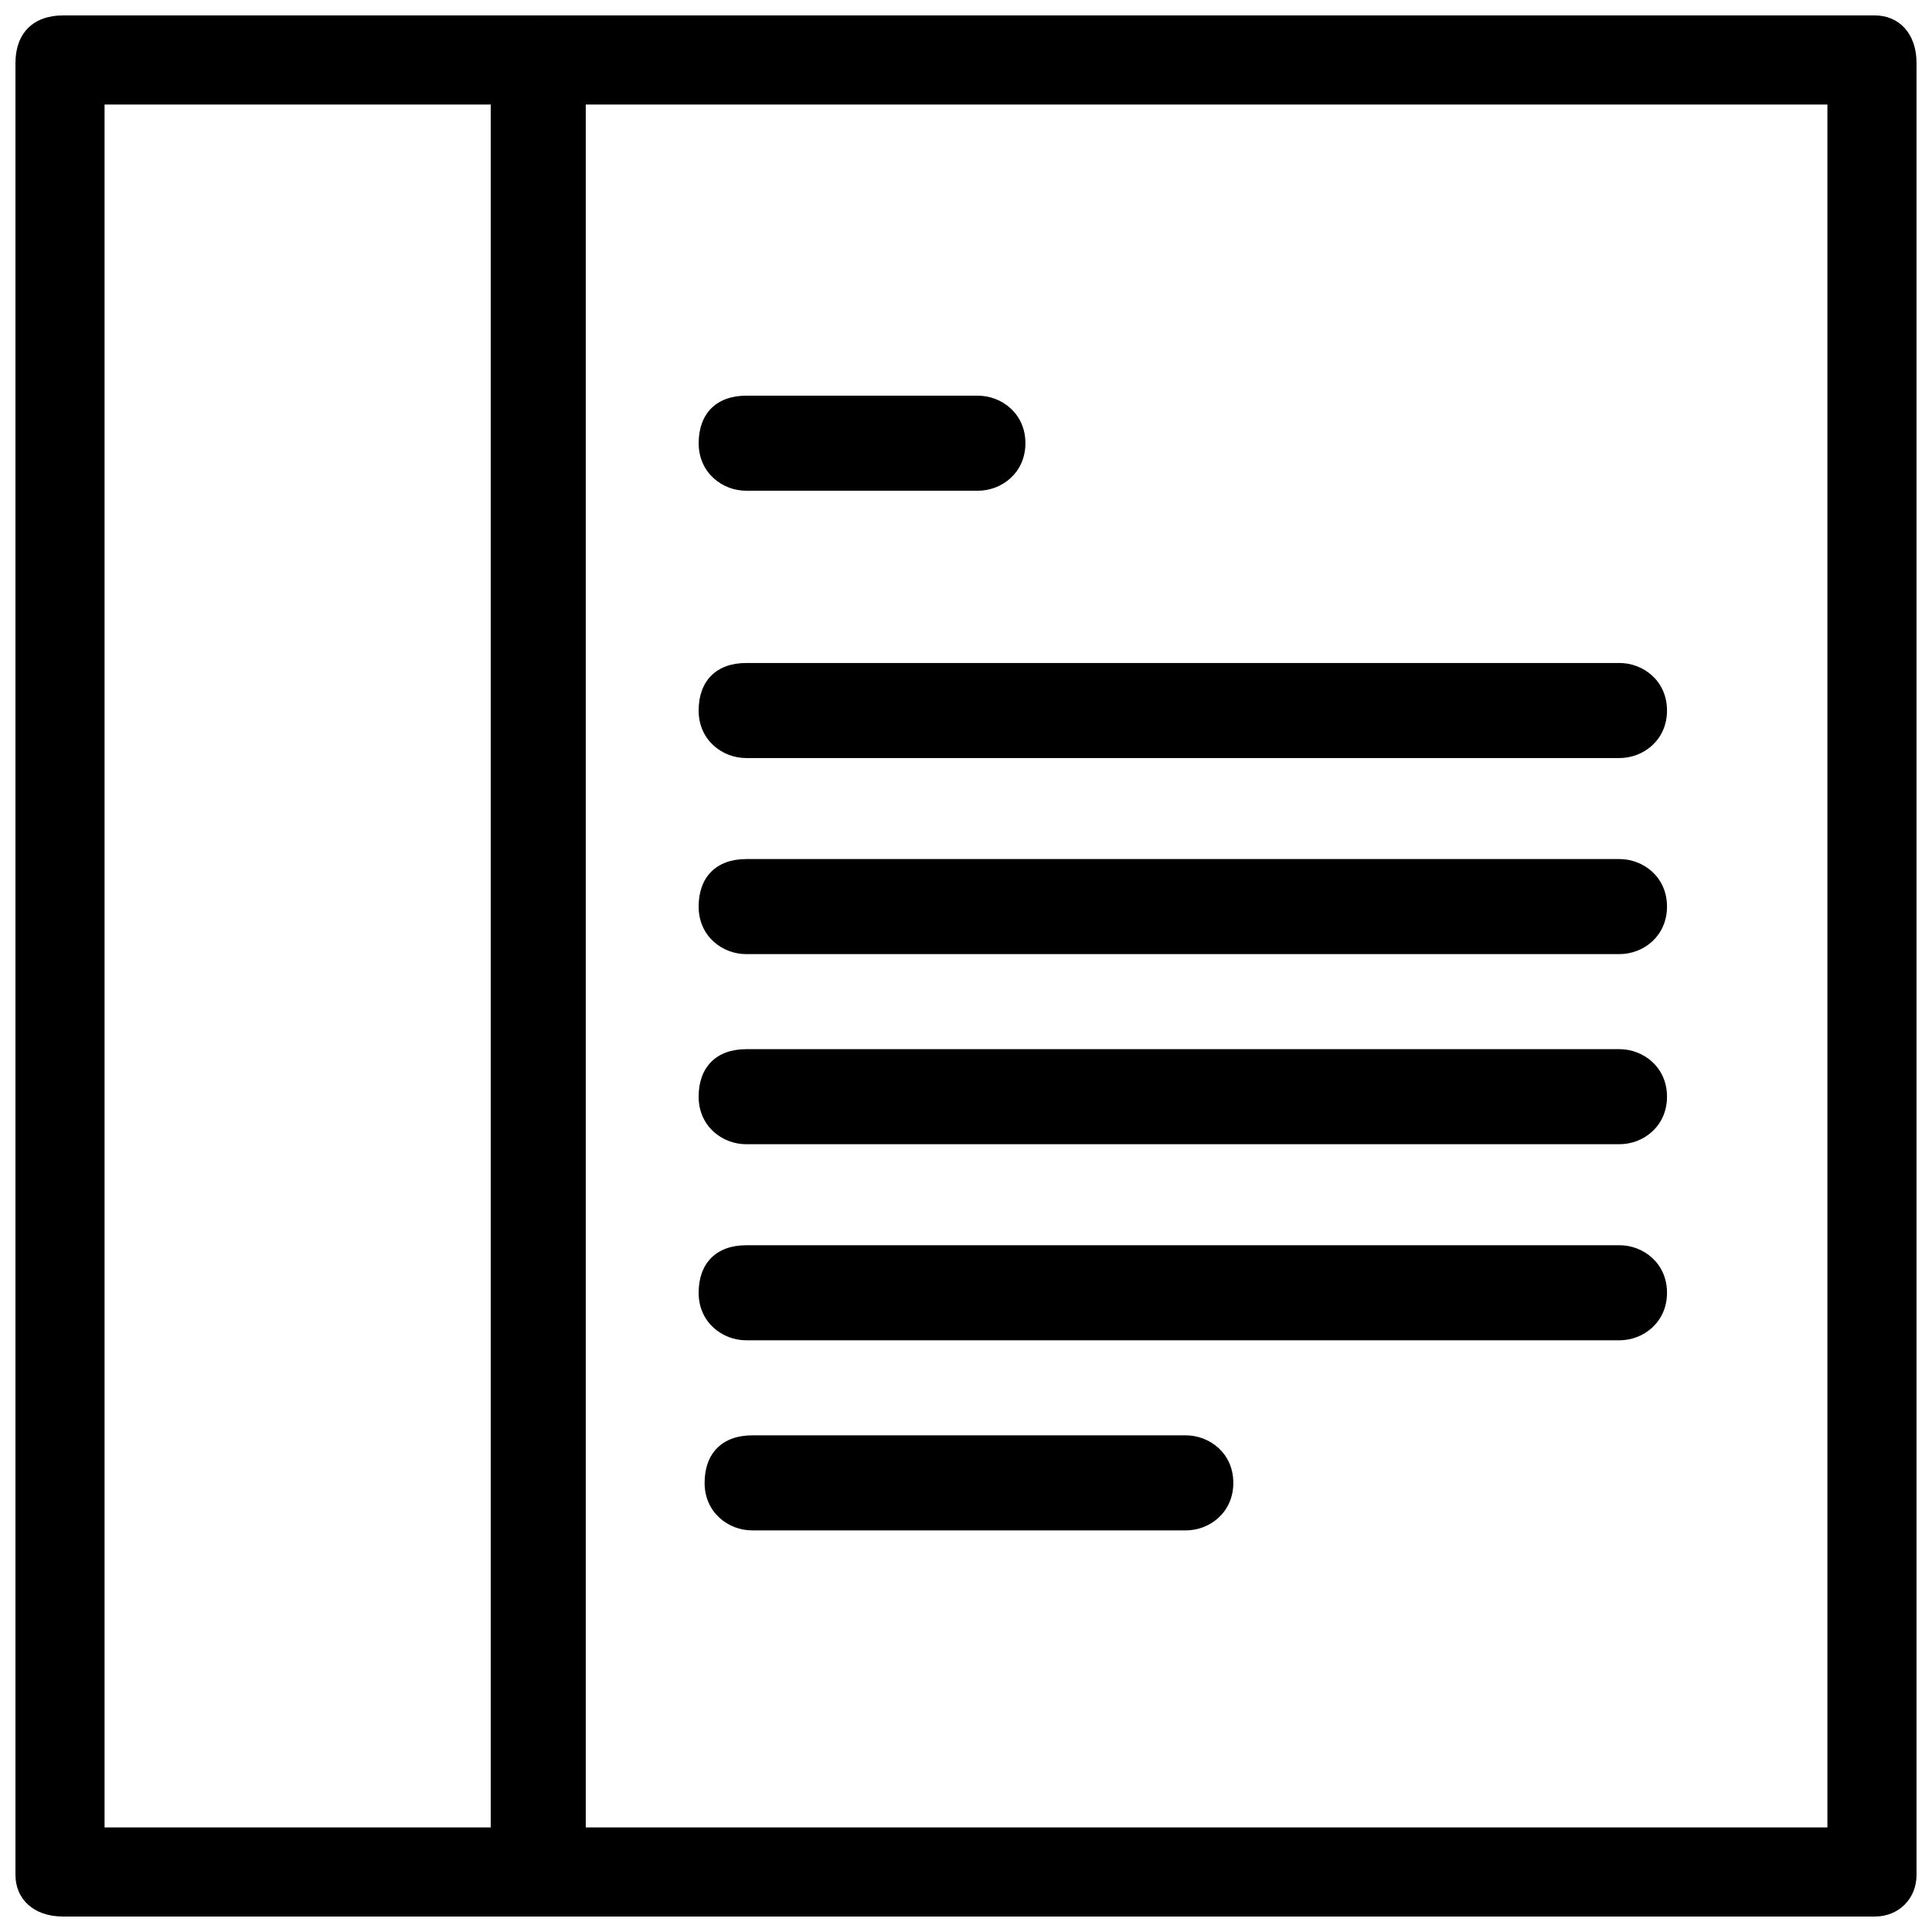 <?xml version="1.0" encoding="UTF-8"?>
<!-- Uploaded to: ICON Repo, www.svgrepo.com, Generator: ICON Repo Mixer Tools -->
<svg width="800px" height="800px" version="1.1" viewBox="144 144 512 512" xmlns="http://www.w3.org/2000/svg">
 <defs>
  <clipPath id="b">
   <path d="m274 148.09h377.9v503.81h-377.9z"/>
  </clipPath>
  <clipPath id="a">
   <path d="m148.09 148.09h151.91v503.81h-151.91z"/>
  </clipPath>
 </defs>
 <g clip-path="url(#b)">
  <path d="m640.88 651.9h-354.24c-7.871 0-12.594-4.723-12.594-11.02v-480.2c0-7.871 4.723-12.594 12.594-12.594h354.24c6.297 0 11.02 4.723 11.02 12.594v480.2c0 6.297-4.723 11.02-11.02 11.02zm-343.22-23.613h330.62v-456.58h-330.62z"/>
 </g>
 <g clip-path="url(#a)">
  <path d="m286.64 651.9h-125.95c-7.871 0-12.594-4.723-12.594-11.02v-480.2c0-7.871 4.723-12.594 12.594-12.594h125.95c6.297 0 12.594 4.723 12.594 12.594v480.2c-1.57 6.297-6.297 11.02-12.594 11.02zm-114.93-23.613h102.34v-456.58h-102.34z"/>
 </g>
 <path d="m403.15 274.05h-61.402c-6.297 0-12.594-4.723-12.594-12.594s4.723-12.594 12.594-12.594h61.402c6.297 0 12.594 4.723 12.594 12.594s-6.297 12.594-12.594 12.594z"/>
 <path d="m573.18 344.89h-231.44c-6.297 0-12.594-4.723-12.594-12.594 0-7.871 4.723-12.594 12.594-12.594l231.44-0.004c6.297 0 12.594 4.723 12.594 12.594 0 7.875-6.297 12.598-12.594 12.598z"/>
 <path d="m573.18 396.85h-231.44c-6.297 0-12.594-4.723-12.594-12.594 0-7.871 4.723-12.594 12.594-12.594l231.44-0.004c6.297 0 12.594 4.723 12.594 12.594s-6.297 12.598-12.594 12.598z"/>
 <path d="m573.18 447.23h-231.44c-6.297 0-12.594-4.723-12.594-12.594 0-7.871 4.723-12.594 12.594-12.594l231.44-0.004c6.297 0 12.594 4.723 12.594 12.594 0 7.875-6.297 12.598-12.594 12.598z"/>
 <path d="m573.18 499.19h-231.44c-6.297 0-12.594-4.723-12.594-12.594s4.723-12.594 12.594-12.594l231.44-0.004c6.297 0 12.594 4.723 12.594 12.594s-6.297 12.598-12.594 12.598z"/>
 <path d="m458.25 549.57h-114.93c-6.297 0-12.594-4.723-12.594-12.594s4.723-12.594 12.594-12.594h114.93c6.297 0 12.594 4.723 12.594 12.594 0.004 7.871-6.293 12.594-12.594 12.594z"/>
</svg>